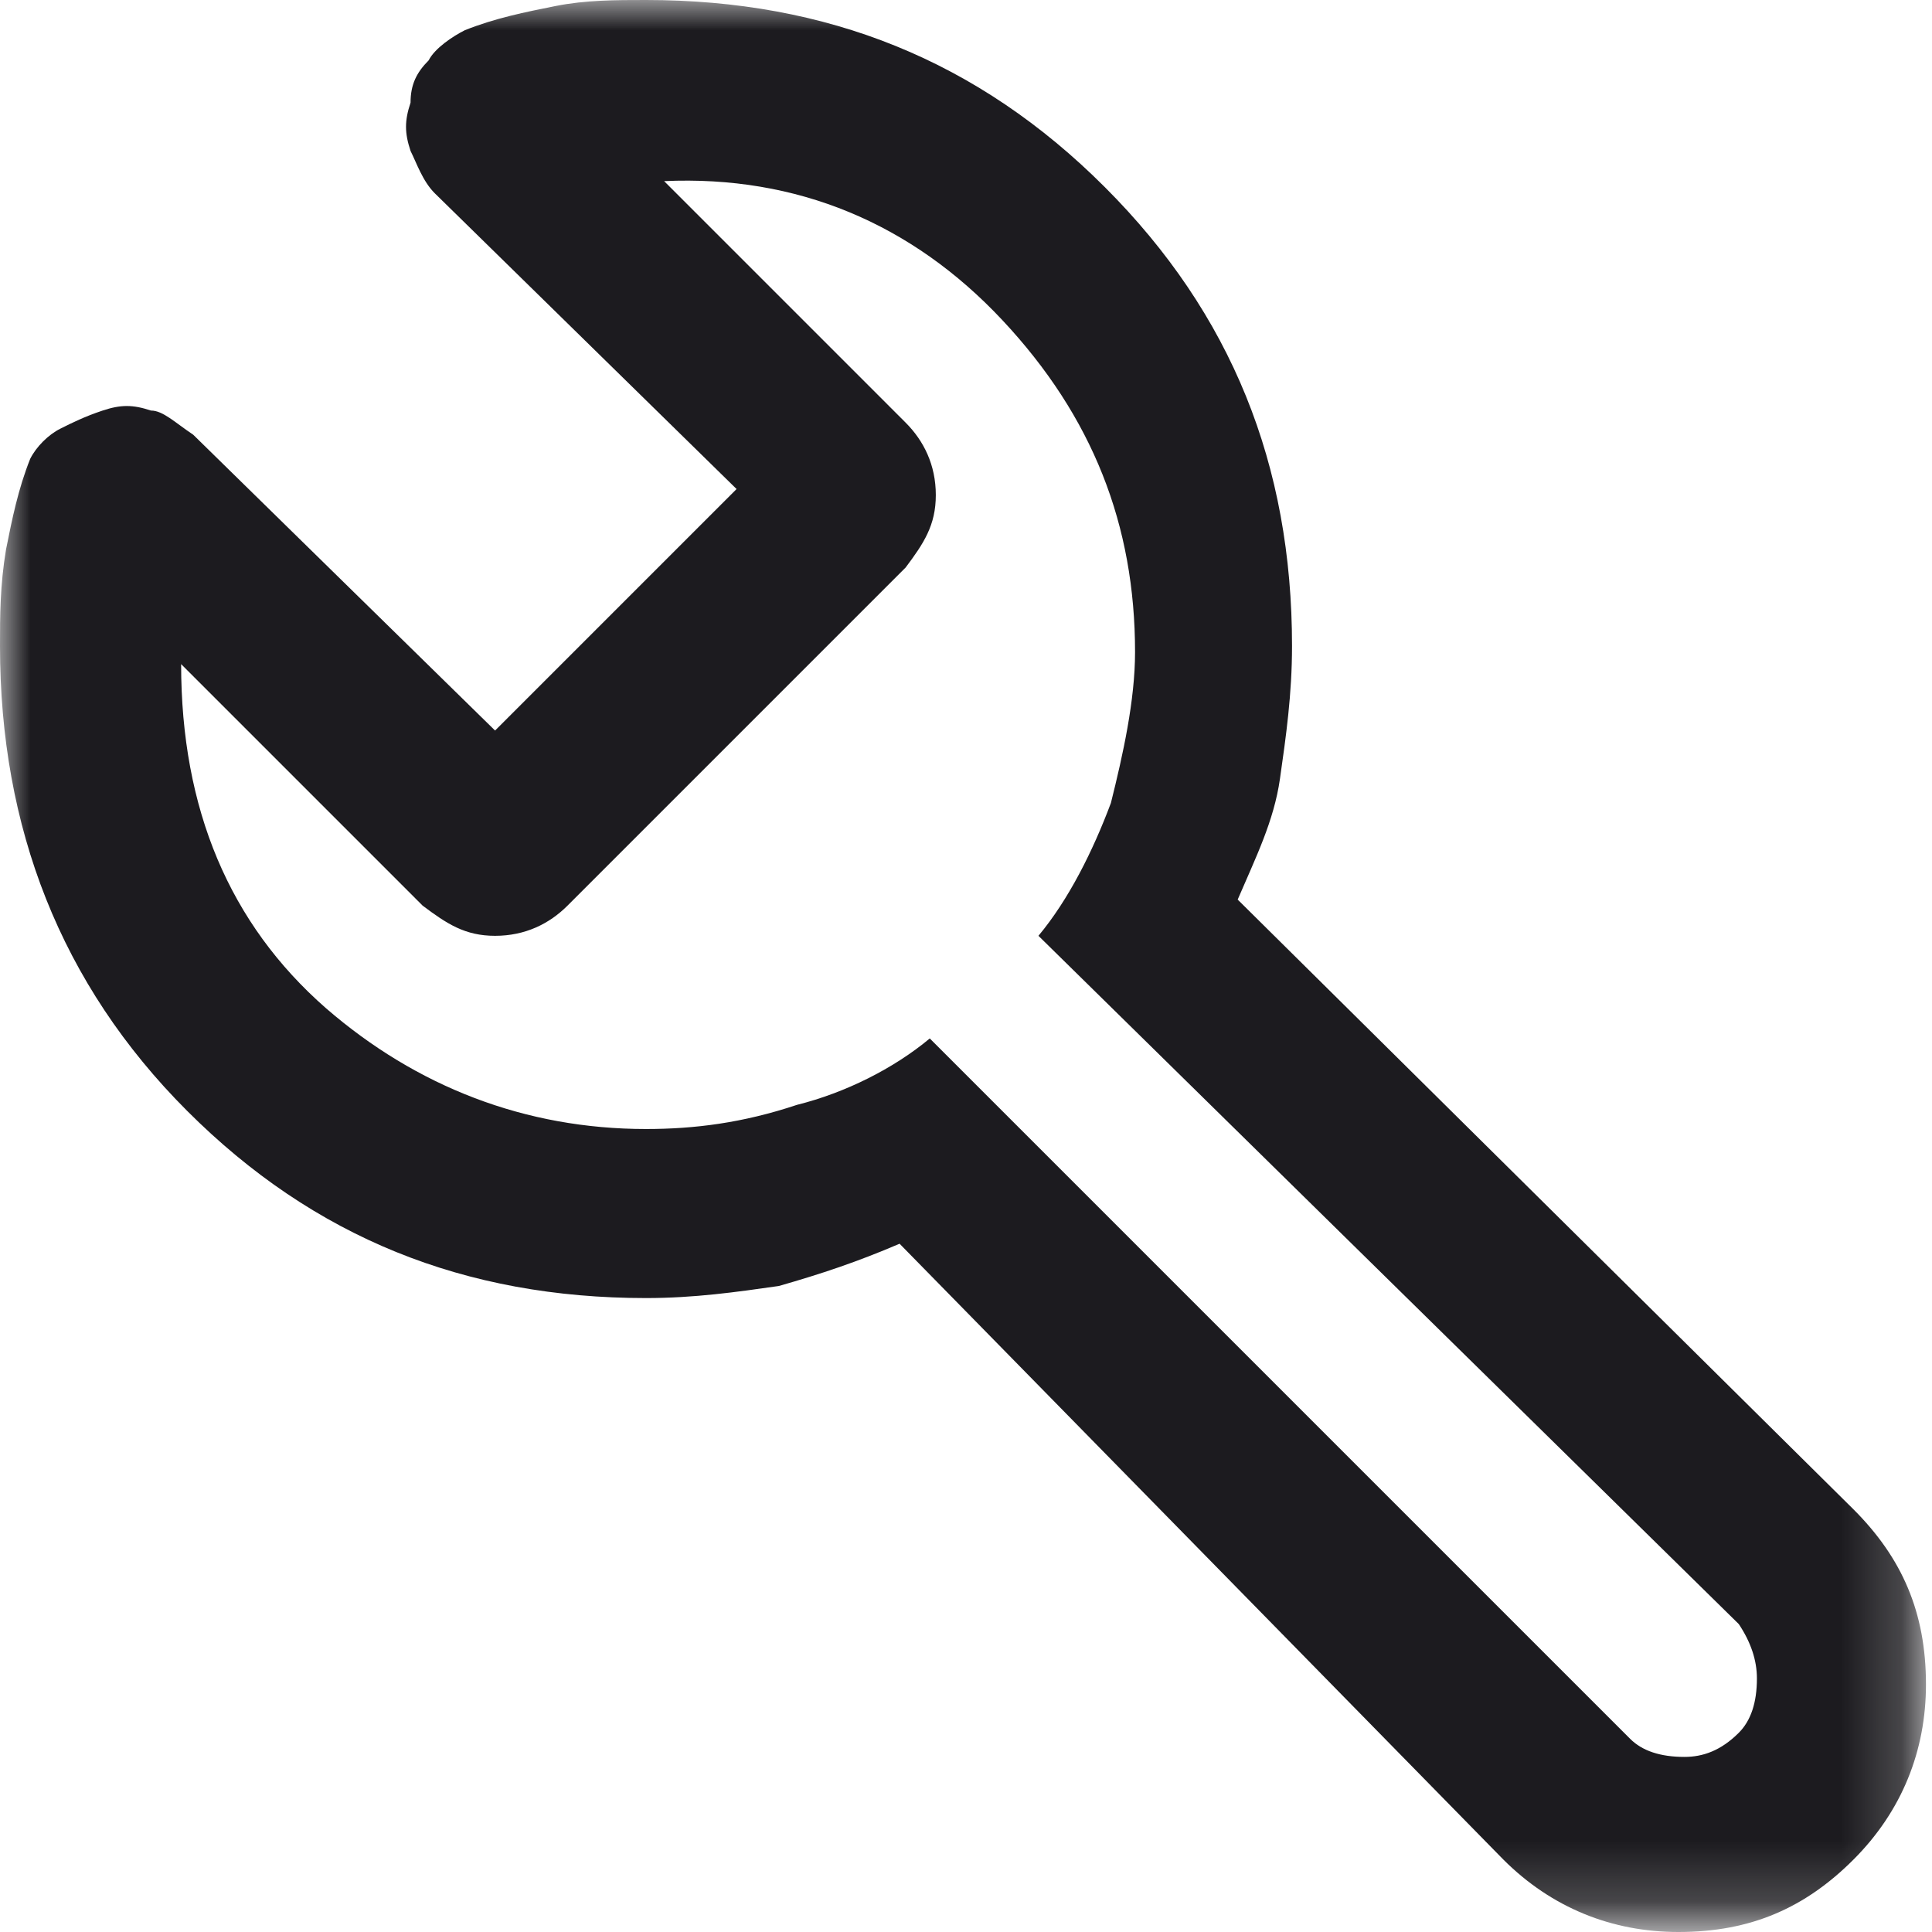 <?xml version="1.0" encoding="utf-8"?>
<!-- Generator: Adobe Illustrator 26.3.1, SVG Export Plug-In . SVG Version: 6.00 Build 0)  -->
<svg version="1.1" id="Layer_1" xmlns="http://www.w3.org/2000/svg" xmlns:xlink="http://www.w3.org/1999/xlink" x="0px" y="0px"
	 viewBox="0 0 32 32" style="enable-background:new 0 0 32 32;" xml:space="preserve">
<style type="text/css">
	.st0{fill:#D9D9D9;filter:url(#Adobe_OpacityMaskFilter);}
	.st1{mask:url(#mask0_1542_1197_00000093892628781693685480000003773314980190975907_);}
	.st2{fill:#1C1B1F;}
</style>
<defs>
	<filter id="Adobe_OpacityMaskFilter" filterUnits="userSpaceOnUse" x="0" y="0" width="31.9" height="31.9">
		<feColorMatrix  type="matrix" values="1 0 0 0 0  0 1 0 0 0  0 0 1 0 0  0 0 0 1 0"/>
	</filter>
</defs>
<mask maskUnits="userSpaceOnUse" x="0" y="0" width="31.9" height="31.9" id="mask0_1542_1197_00000093892628781693685480000003773314980190975907_">
	<rect x="-6" y="-6.1" class="st0" width="44.8" height="44.8"/>
</mask>
<g class="st1">
	<path class="st2" d="M10.7,21.5c-3,0-5.5-1-7.6-3.1C1,16.3,0,13.7,0,10.7c0-0.5,0-1,0.1-1.6c0.1-0.5,0.2-1,0.4-1.5
		C0.6,7.4,0.8,7.2,1,7.1c0.2-0.1,0.4-0.2,0.7-0.3c0.3-0.1,0.5-0.1,0.8,0C2.7,6.8,2.9,7,3.2,7.2l5,4.9l4-4L7.2,3.2
		C7,3,6.9,2.7,6.8,2.5c-0.1-0.3-0.1-0.5,0-0.8C6.8,1.4,6.9,1.2,7.1,1c0.1-0.2,0.4-0.4,0.6-0.5c0.5-0.2,1-0.3,1.5-0.4
		C9.7,0,10.2,0,10.7,0c3,0,5.5,1,7.6,3.1c2.1,2.1,3.1,4.6,3.1,7.6c0,0.8-0.1,1.5-0.2,2.2c-0.1,0.7-0.4,1.3-0.7,2L30.7,25
		c0.8,0.8,1.2,1.7,1.2,2.9c0,1.1-0.4,2.1-1.2,2.9c-0.8,0.8-1.7,1.2-2.9,1.2c-1.1,0-2.1-0.4-2.9-1.2L14.9,20.6
		c-0.7,0.3-1.3,0.5-2,0.7C12.2,21.4,11.5,21.5,10.7,21.5z M10.7,18.7c0.8,0,1.6-0.1,2.5-0.4c0.8-0.2,1.6-0.6,2.2-1.1L27,28.8
		c0.2,0.2,0.5,0.3,0.9,0.3c0.3,0,0.6-0.1,0.9-0.4c0.2-0.2,0.3-0.5,0.3-0.9c0-0.3-0.1-0.6-0.3-0.9L17.2,15.5c0.5-0.6,0.9-1.4,1.2-2.2
		c0.2-0.8,0.4-1.7,0.4-2.5c0-2.1-0.7-3.9-2.2-5.5c-1.5-1.6-3.4-2.4-5.6-2.3l4,4c0.3,0.3,0.5,0.7,0.5,1.2c0,0.5-0.2,0.8-0.5,1.2
		l-5.6,5.6c-0.3,0.3-0.7,0.5-1.2,0.5c-0.5,0-0.8-0.2-1.2-0.5l-4-4c0,2.4,0.8,4.3,2.4,5.7C6.9,18,8.7,18.7,10.7,18.7z"/>
</g>
</svg>
